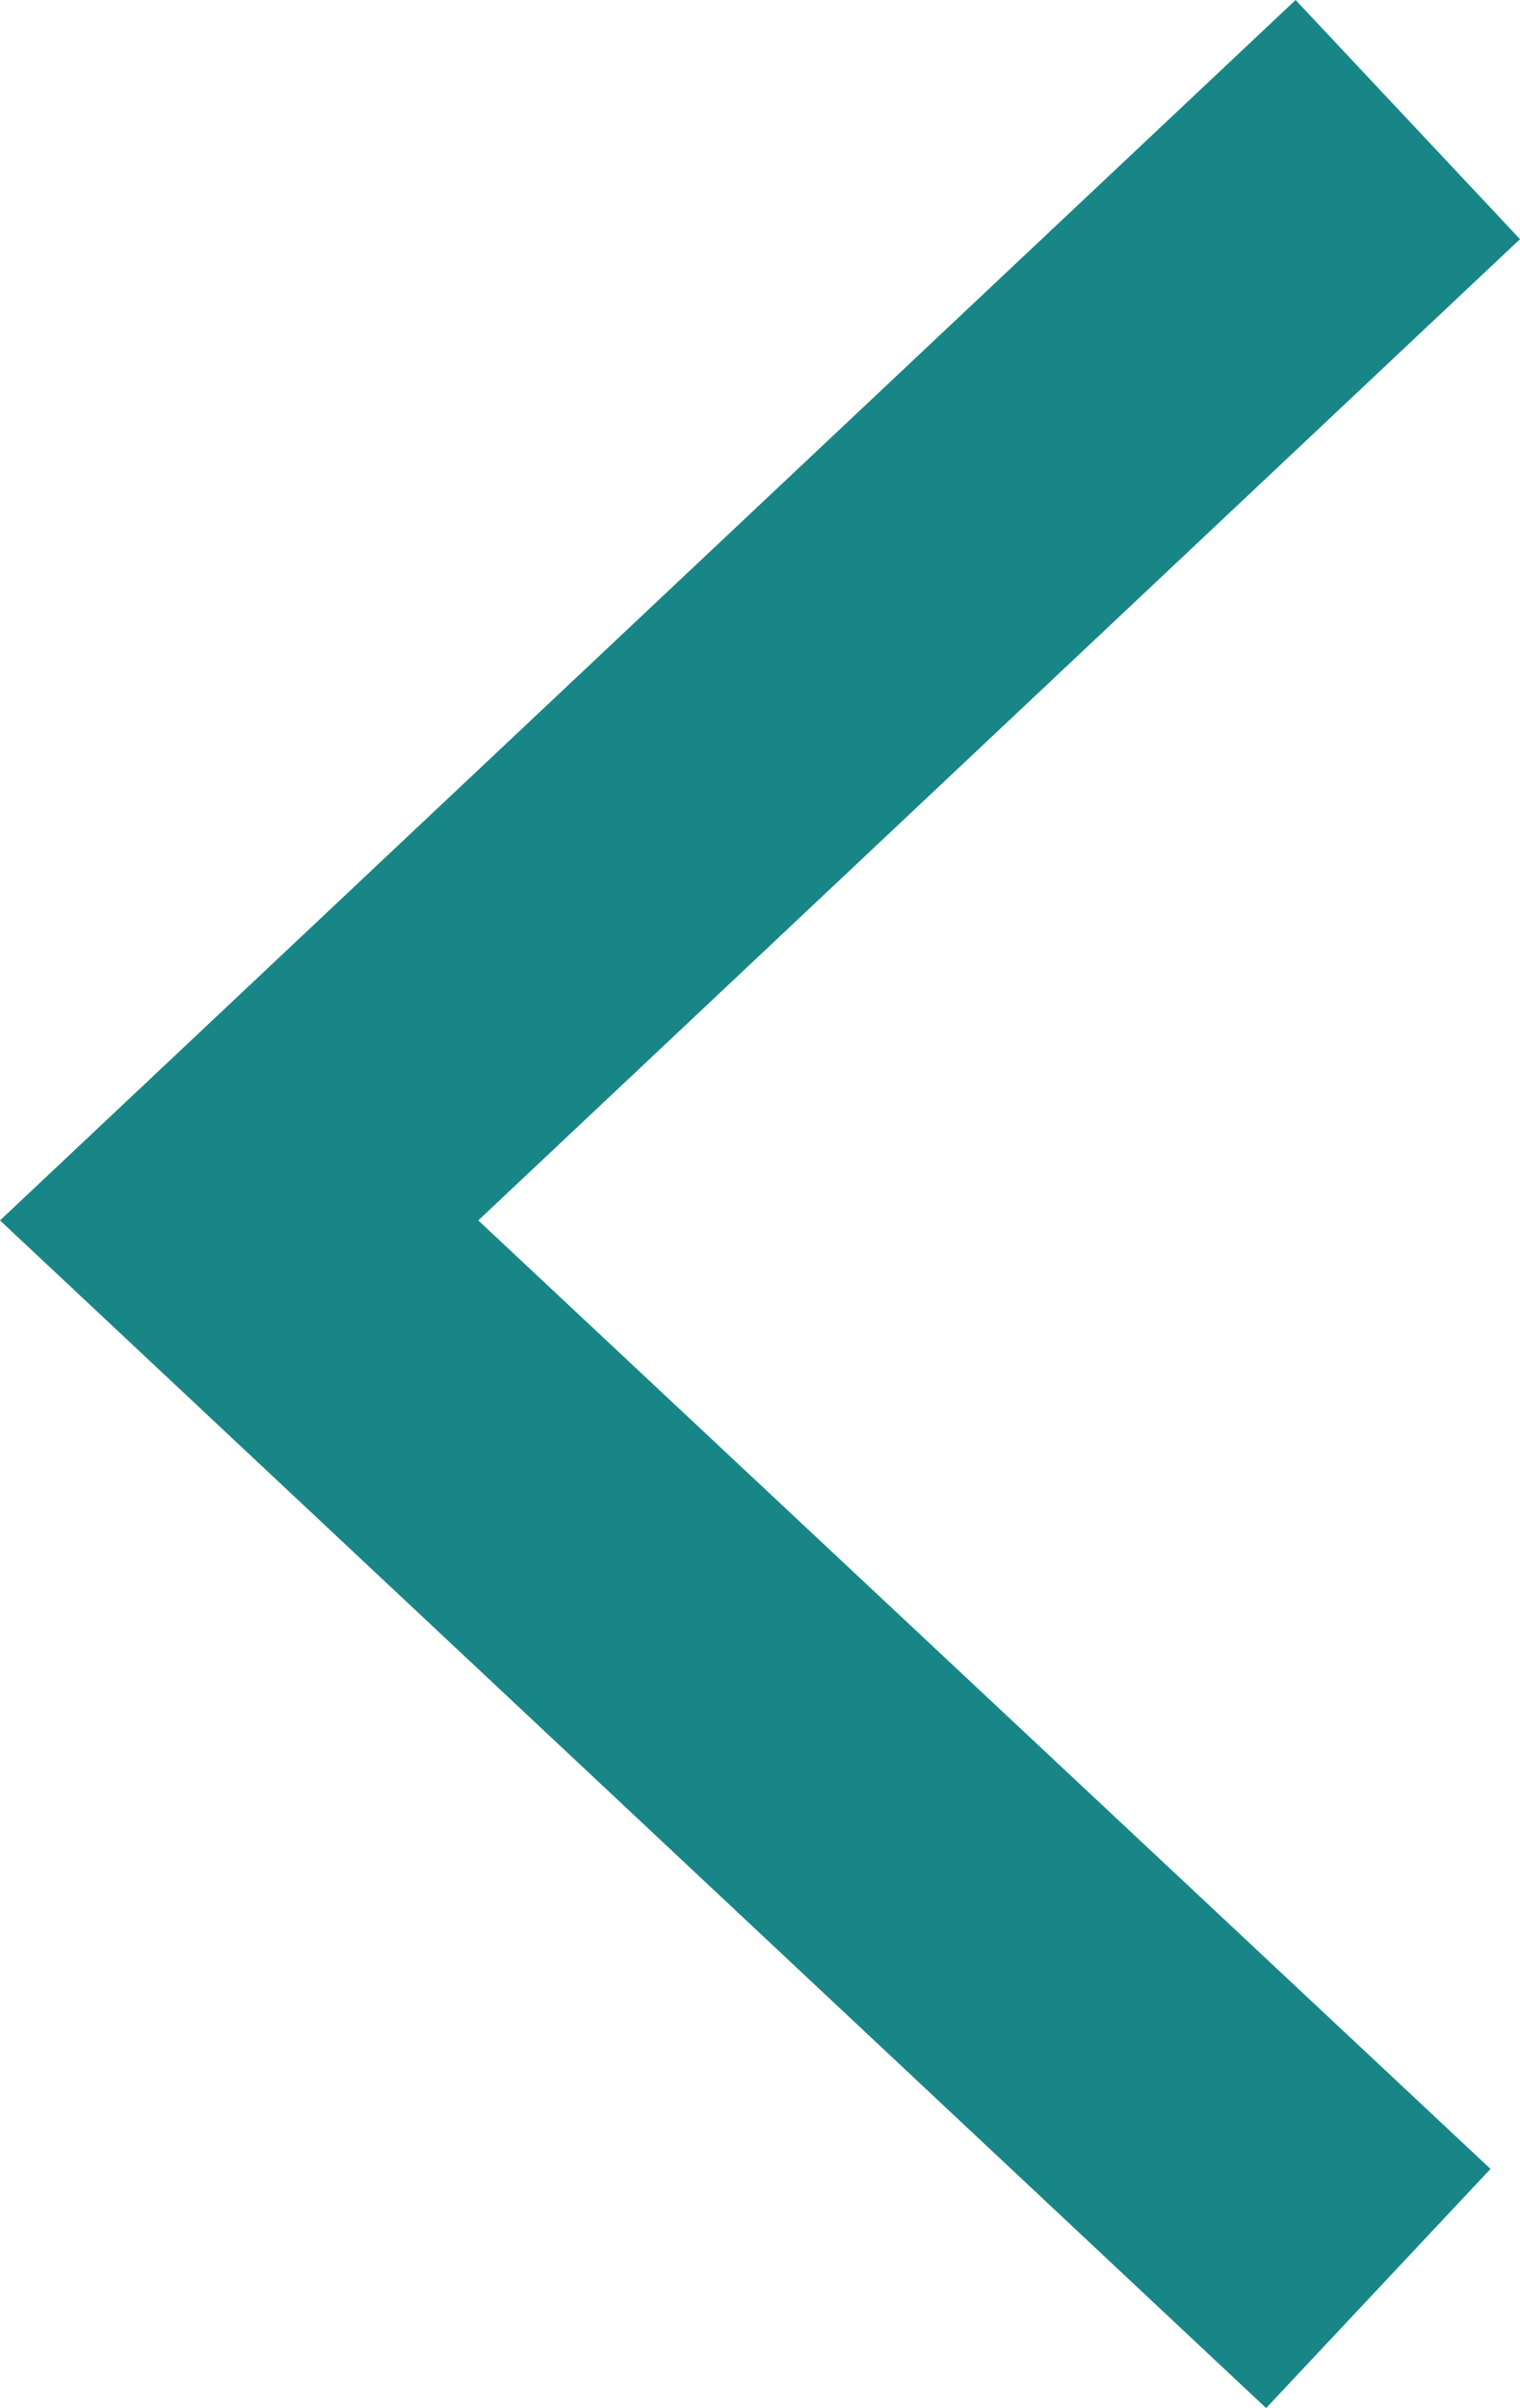 <?xml version="1.0" encoding="UTF-8"?>
<svg id="_レイヤー_2" data-name="レイヤー 2" xmlns="http://www.w3.org/2000/svg" viewBox="0 0 9.28 14.7">
  <defs>
    <style>
      .cls-1 {
        fill: #188686;
      }
    </style>
  </defs>
  <g id="_レイヤー_1-2" data-name="レイヤー 1">
    <polygon class="cls-1" points="7.73 14.7 0 7.45 7.91 0 9.28 1.46 2.92 7.45 9.1 13.24 7.73 14.7"/>
  </g>
</svg>